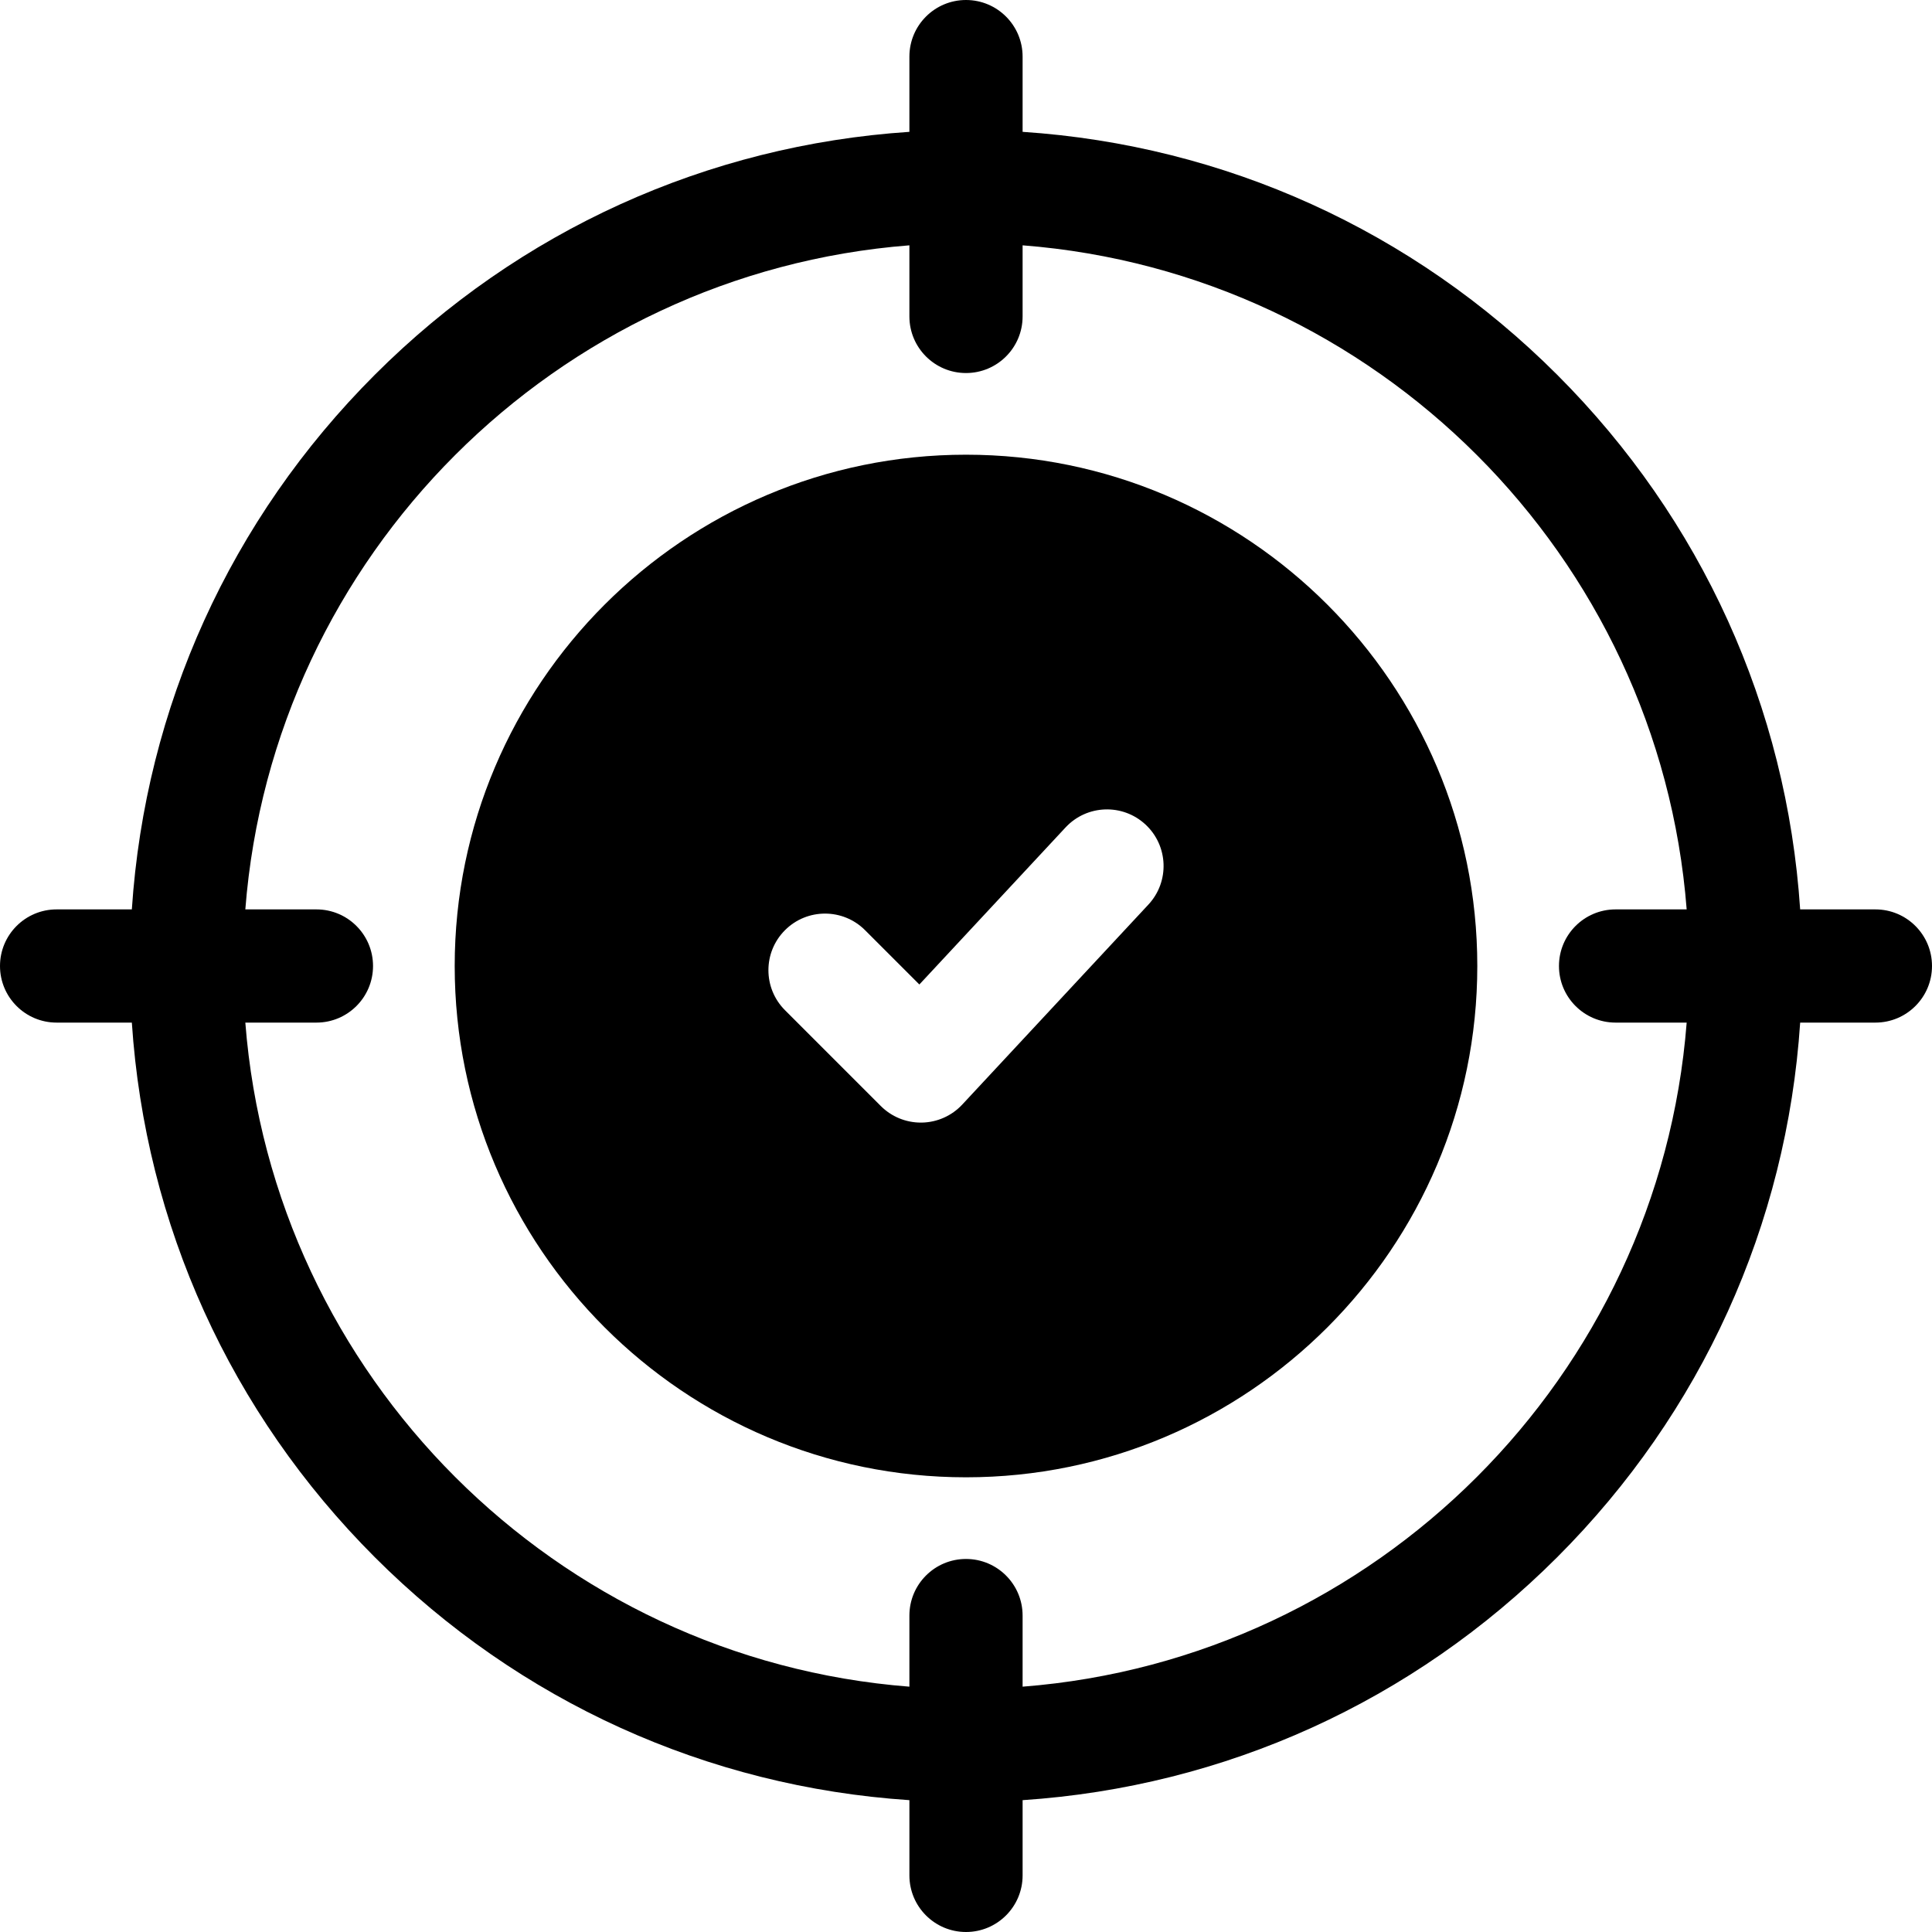 <svg id="Capa_1" enable-background="new 0 0 512 512" height="512" viewBox="0 0 512 512" width="512" xmlns="http://www.w3.org/2000/svg"><g><path d="m256 120.5c-74.715 0-135.5 60.785-135.5 135.5s60.785 135.5 135.5 135.5 135.5-60.785 135.5-135.5-60.785-135.5-135.5-135.5zm48.341 119.22-49.333 53c-2.774 2.98-6.64 4.705-10.711 4.778-.089.001-.179.002-.269.002-3.974 0-7.791-1.578-10.606-4.394l-25.389-25.389c-5.858-5.857-5.858-15.355 0-21.213 5.858-5.857 15.356-5.857 21.213 0l14.396 14.396 38.741-41.62c5.645-6.064 15.136-6.404 21.2-.76 6.062 5.645 6.402 15.136.758 21.2z"/><path d="m497 241h-19.939c-3.556-53.537-26.093-103.381-64.387-141.675-38.293-38.293-88.137-60.831-141.674-64.386v-19.939c0-8.284-6.716-15-15-15s-15 6.716-15 15v19.939c-53.537 3.556-103.381 26.094-141.675 64.387-38.293 38.293-60.831 88.137-64.386 141.674h-19.939c-8.284 0-15 6.716-15 15s6.716 15 15 15h19.939c3.556 53.537 26.093 103.381 64.387 141.675 38.294 38.293 88.138 60.831 141.675 64.386v19.939c0 8.284 6.716 15 15 15s15-6.716 15-15v-19.939c53.537-3.556 103.381-26.094 141.675-64.386 38.293-38.294 60.831-88.138 64.387-141.675h19.937c8.284 0 15-6.716 15-15s-6.716-15-15-15zm-226 205.986v-18.844c0-8.284-6.716-15-15-15s-15 6.716-15 15v18.844c-93.698-7.291-168.695-82.288-175.986-175.986h18.843c8.284 0 15-6.716 15-15s-6.716-15-15-15h-18.843c7.291-93.698 82.288-168.695 175.986-175.986v18.844c0 8.284 6.716 15 15 15s15-6.716 15-15v-18.844c93.698 7.291 168.695 82.288 175.986 175.986h-18.843c-8.284 0-15 6.716-15 15s6.716 15 15 15h18.843c-7.291 93.698-82.288 168.695-175.986 175.986z"/></g></svg>